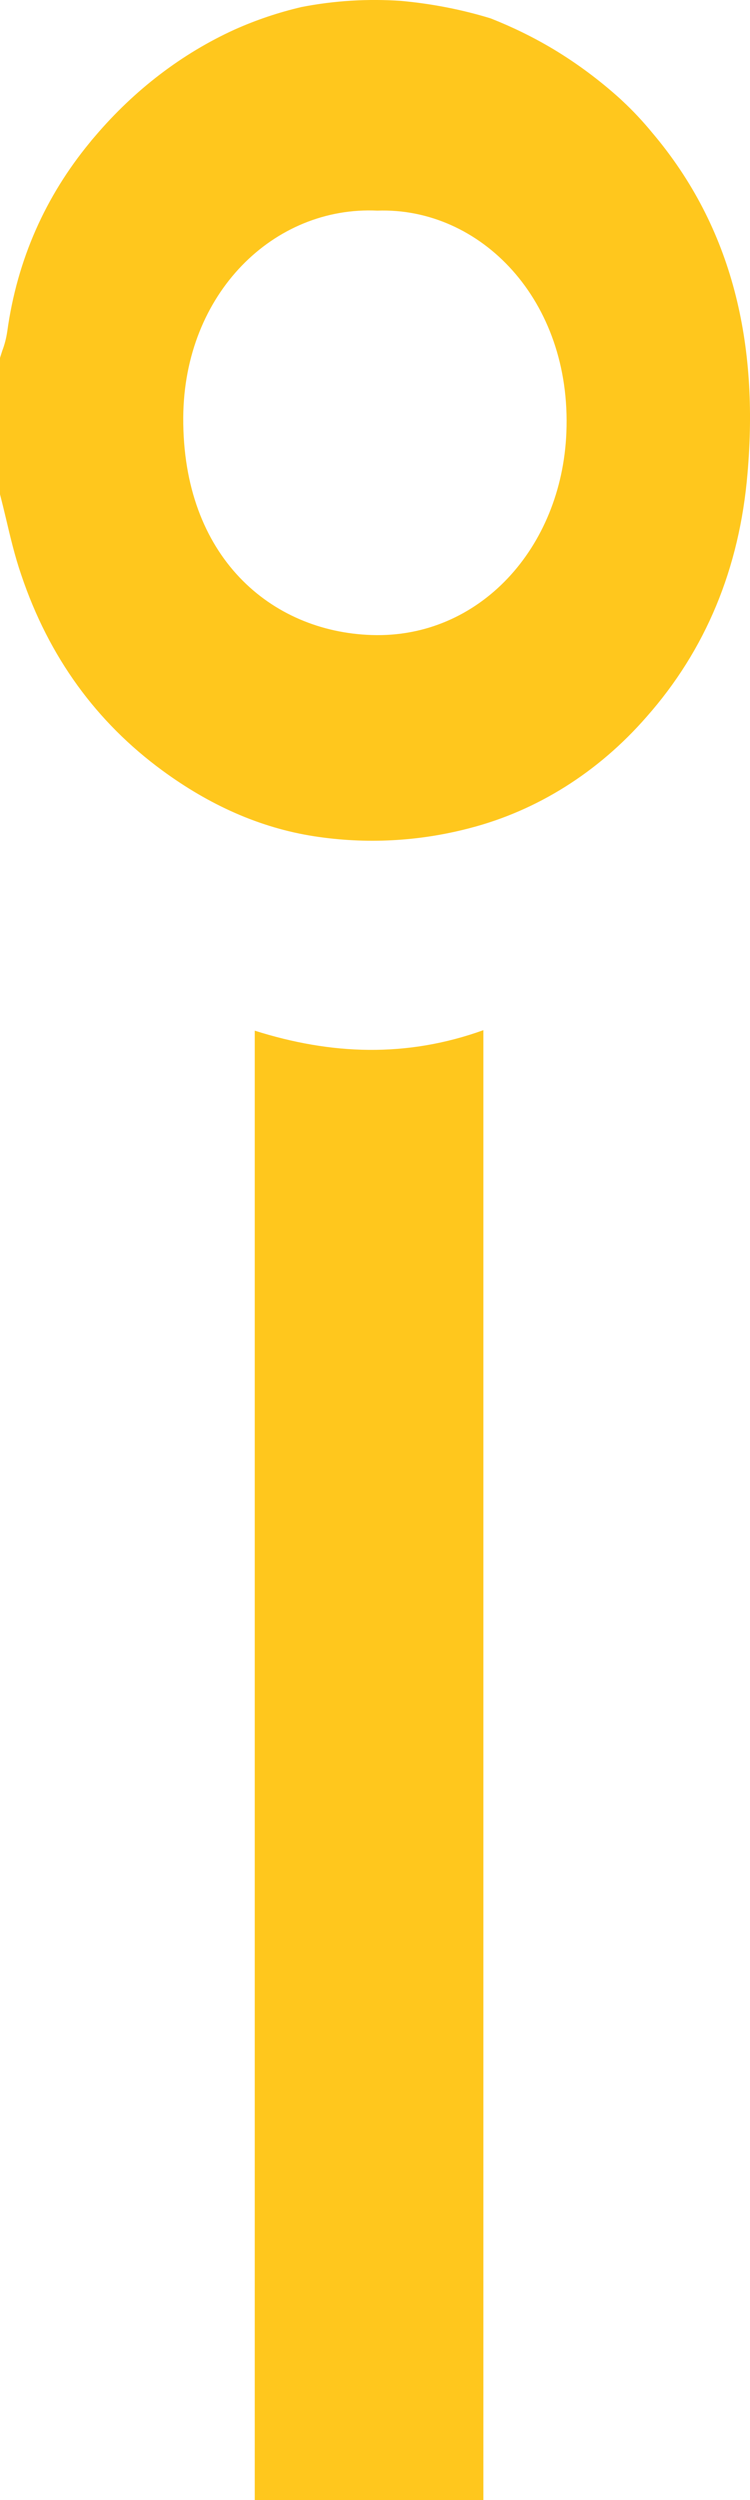 <svg width="6" height="20" viewBox="0 0 6 20" fill="none" xmlns="http://www.w3.org/2000/svg">
<g clip-path="url(#clip0_111_1154)">
<path fill-rule="evenodd" clip-rule="evenodd" d="M4.433 0.397C4.27 0.299 4.1 0.216 3.925 0.147C3.69 0.075 3.449 0.029 3.207 0.007C2.941 -0.011 2.675 0.005 2.413 0.056C2.229 0.099 2.05 0.159 1.876 0.237C1.455 0.429 1.076 0.719 0.762 1.088C0.752 1.1 0.742 1.111 0.732 1.123C0.727 1.13 0.721 1.137 0.716 1.143C0.367 1.568 0.138 2.071 0.058 2.652C0.05 2.705 0.037 2.757 0.018 2.806C0.012 2.825 0.006 2.844 0 2.863V3.954C0.016 4.017 0.032 4.081 0.047 4.145C0.083 4.298 0.119 4.451 0.17 4.599C0.392 5.259 0.773 5.778 1.299 6.164C1.671 6.437 2.075 6.622 2.514 6.69C2.928 6.754 3.35 6.732 3.757 6.625C4.295 6.486 4.786 6.178 5.172 5.735C5.645 5.2 5.916 4.548 5.98 3.788C6.07 2.753 5.864 1.825 5.218 1.062C5.144 0.972 5.065 0.887 4.981 0.809L4.962 0.791C4.797 0.642 4.62 0.51 4.433 0.397ZM1.466 3.34C1.472 2.344 2.194 1.646 3.019 1.685C3.842 1.656 4.575 2.399 4.531 3.46C4.494 4.382 3.835 5.109 2.973 5.08C2.168 5.054 1.46 4.454 1.466 3.34ZM3.867 8.241C3.253 8.462 2.65 8.439 2.038 8.245V20H3.867V8.241Z" fill="#FFC71D"/>
</g>
<defs>
<clipPath id="clip0_111_1154">
<rect width="6" height="20" fill="white"/>
</clipPath>
</defs>
</svg>
